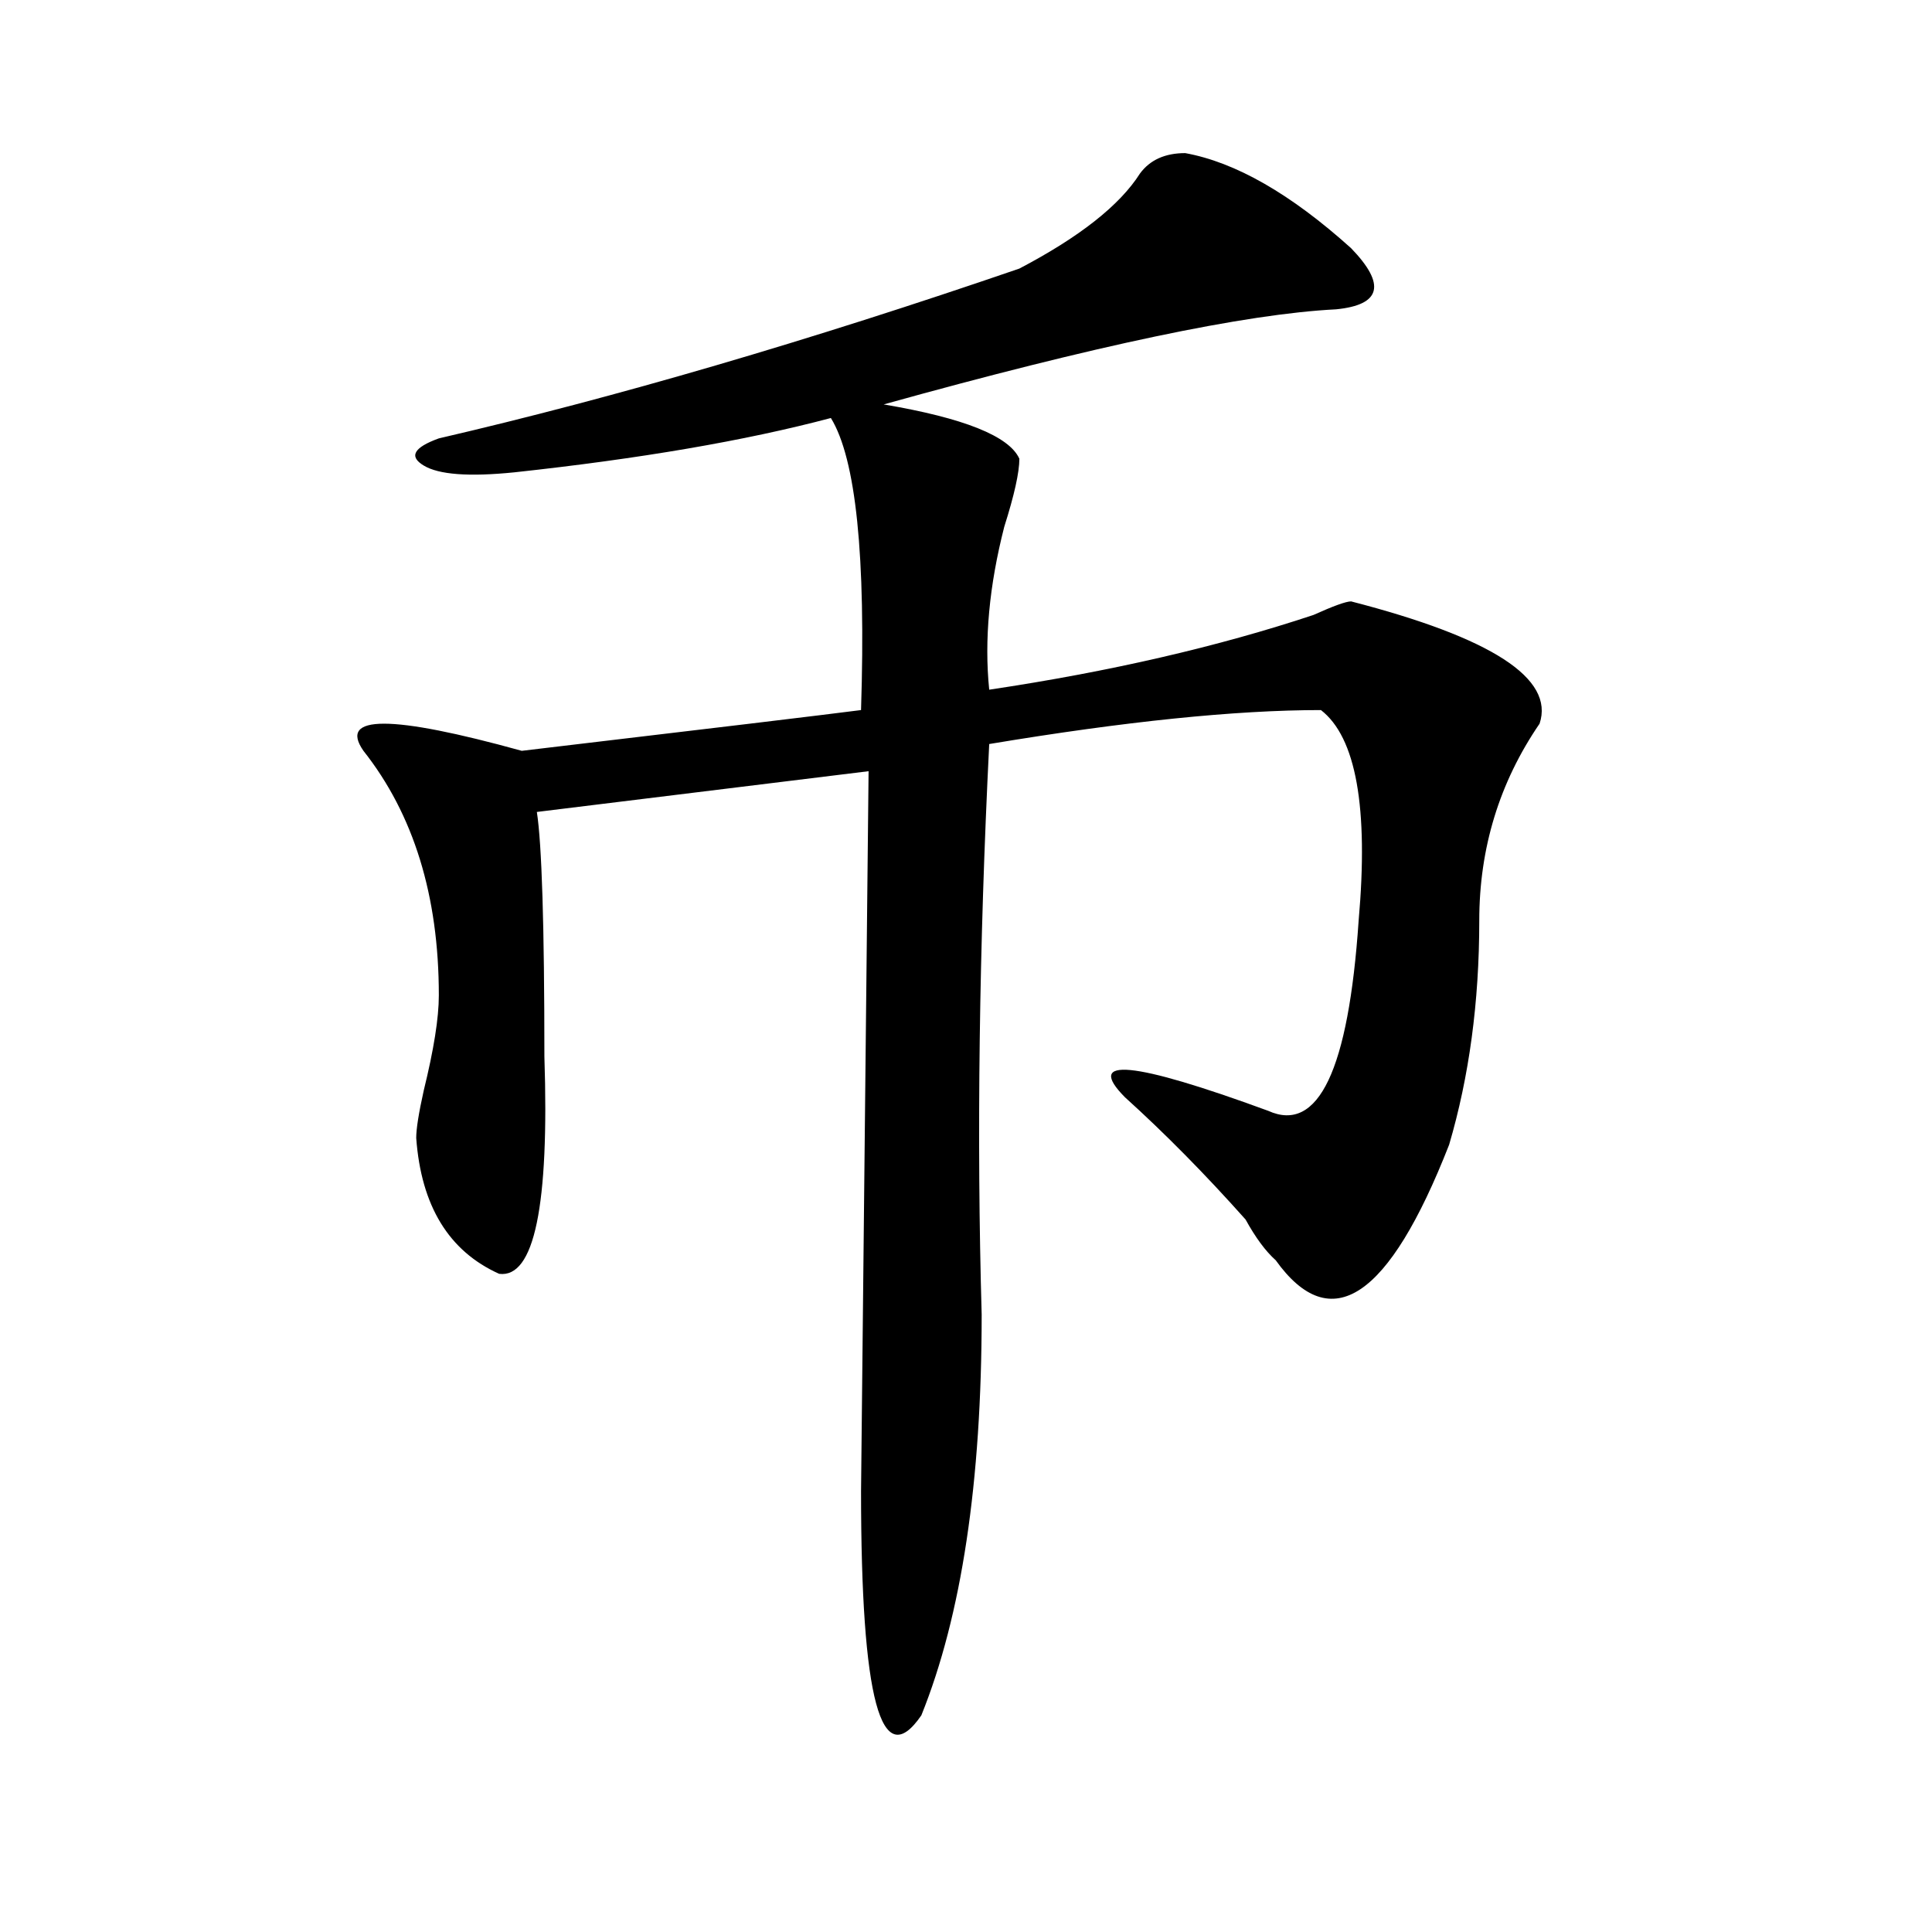 <?xml version="1.0" encoding="utf-8"?>
<!-- Generator: Adobe Illustrator 16.0.0, SVG Export Plug-In . SVG Version: 6.00 Build 0)  -->
<!DOCTYPE svg PUBLIC "-//W3C//DTD SVG 1.1//EN" "http://www.w3.org/Graphics/SVG/1.1/DTD/svg11.dtd">
<svg version="1.1" id="图层_1" xmlns="http://www.w3.org/2000/svg" xmlns:xlink="http://www.w3.org/1999/xlink" x="0px" y="0px"
	 width="1000px" height="1000px" viewBox="0 0 1000 1000" enable-background="new 0 0 1000 1000" xml:space="preserve">
<path d="M613.473,79.25c25.975,4.725,54.633,21.094,85.852,49.219c18.17,18.787,15.609,29.334-7.805,31.641
	c-46.828,2.362-124.875,18.787-234.141,49.219c41.584,7.031,64.998,16.425,70.242,28.125c0,7.031-2.622,18.787-7.805,35.156
	c-7.805,30.487-10.427,58.612-7.805,84.375c62.438-9.338,118.351-22.247,167.801-38.672c10.365-4.669,16.89-7.031,19.512-7.031
	c72.803,18.787,105.363,39.881,97.559,63.281c-20.854,30.487-31.219,64.49-31.219,101.953c0,42.188-5.244,80.859-15.609,116.016
	c-31.219,79.706-61.157,99.646-89.754,59.766c-5.244-4.669-10.427-11.7-15.609-21.094c-20.854-23.4-41.646-44.494-62.438-63.281
	c-20.854-21.094,3.902-18.731,74.145,7.031c25.975,11.756,41.584-21.094,46.828-98.438c5.183-58.557-1.342-94.922-19.512-108.984
	c-44.268,0-101.461,5.878-171.703,17.578c-5.244,105.469-6.524,203.906-3.902,295.313c0,86.737-10.427,155.841-31.219,207.422
	c-20.854,30.432-31.219-8.24-31.219-116.016l3.902-372.656l-171.703,21.094c2.561,16.425,3.902,58.612,3.902,126.563
	c2.561,77.344-5.244,114.862-23.414,112.5c-26.036-11.7-40.365-35.156-42.926-70.313c0-4.669,1.28-12.854,3.902-24.609
	c5.183-21.094,7.805-37.463,7.805-49.219c0-51.525-13.049-93.713-39.023-126.563c-13.049-18.731,14.268-18.731,81.949,0
	c98.839-11.7,157.374-18.731,175.605-21.094c2.561-79.65-2.622-130.078-15.609-151.172c-44.268,11.756-98.9,21.094-163.898,28.125
	c-23.414,2.362-39.023,1.209-46.828-3.516c-7.805-4.669-5.244-9.338,7.805-14.063c91.034-21.094,191.215-50.372,300.48-87.891
	c31.219-16.369,52.011-32.794,62.438-49.219C595.241,82.766,603.046,79.25,613.473,79.25z"/>
</svg>
